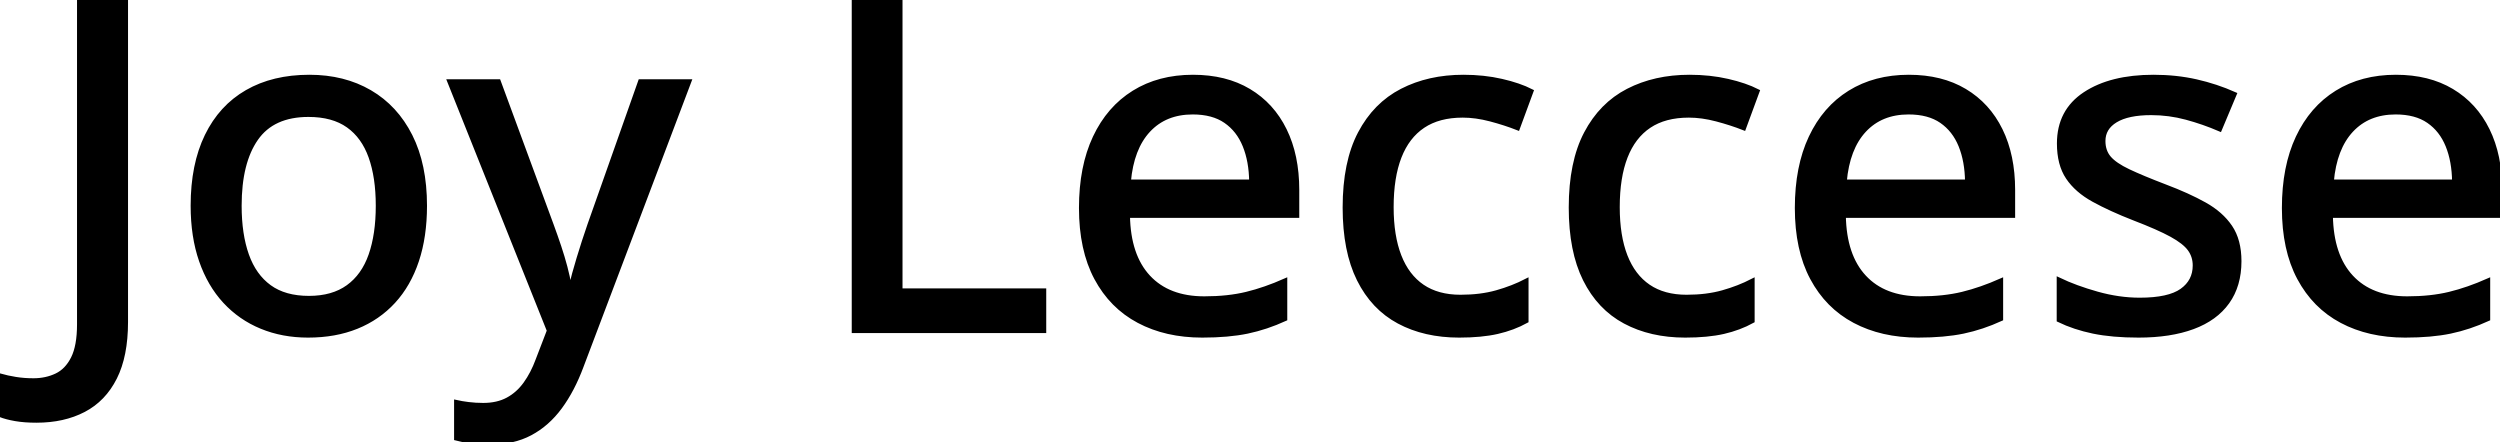 <svg width="539.356" height="95.459" viewBox="0 0 539.356 95.459" xmlns="http://www.w3.org/2000/svg"><g id="svgGroup" stroke-linecap="round" fill-rule="evenodd" font-size="9pt" stroke="#000" stroke-width="0.25mm" fill="#000" style="stroke:#000;stroke-width:0.25mm;fill:#000"><path d="M 118.457 71.338 L 96.973 17.578 L 107.568 17.578 L 118.994 48.584 Q 119.873 50.977 120.63 53.247 Q 121.387 55.518 121.948 57.642 Q 122.51 59.766 122.852 61.816 L 123.193 61.816 Q 123.779 59.326 124.854 55.762 Q 125.928 52.197 127.197 48.535 L 138.135 17.578 L 148.682 17.578 L 125.439 79.004 Q 123.535 84.131 120.825 87.817 Q 118.115 91.504 114.404 93.481 Q 110.693 95.459 105.615 95.459 Q 103.271 95.459 101.489 95.19 Q 99.707 94.922 98.438 94.58 L 98.438 86.768 Q 99.512 87.012 101.05 87.207 Q 102.588 87.402 104.248 87.402 Q 107.324 87.402 109.546 86.206 Q 111.768 85.01 113.354 82.813 Q 114.941 80.615 116.016 77.686 L 118.457 71.338 Z M 444.189 69.043 L 444.189 60.352 Q 447.754 62.061 452.441 63.379 Q 457.129 64.697 461.621 64.697 Q 467.92 64.697 470.728 62.695 Q 473.535 60.693 473.535 57.275 Q 473.535 55.273 472.412 53.735 Q 471.289 52.197 468.481 50.659 Q 465.674 49.121 460.449 47.119 Q 455.322 45.117 451.685 43.115 Q 448.047 41.113 446.143 38.281 Q 444.238 35.449 444.238 30.957 Q 444.238 23.975 449.829 20.288 Q 455.42 16.602 464.6 16.602 Q 469.482 16.602 473.804 17.578 Q 478.125 18.555 482.08 20.313 L 478.906 27.881 Q 475.391 26.367 471.68 25.366 Q 467.969 24.365 464.111 24.365 Q 459.082 24.365 456.421 25.977 Q 453.76 27.588 453.76 30.42 Q 453.76 32.617 455.005 34.082 Q 456.25 35.547 459.18 36.938 Q 462.109 38.33 467.09 40.234 Q 472.021 42.09 475.61 44.092 Q 479.199 46.094 481.152 48.975 Q 483.105 51.855 483.105 56.348 Q 483.105 61.572 480.542 65.161 Q 477.979 68.75 473.096 70.557 Q 468.213 72.363 461.377 72.363 Q 455.713 72.363 451.611 71.509 Q 447.51 70.654 444.189 69.043 Z M 279.834 40.967 L 279.834 46.533 L 243.311 46.533 Q 243.457 55.176 247.754 59.79 Q 252.051 64.404 259.814 64.404 Q 264.941 64.404 268.945 63.428 Q 272.949 62.451 277.246 60.547 L 277.246 68.799 Q 273.193 70.654 269.116 71.509 Q 265.039 72.363 259.375 72.363 Q 251.563 72.363 245.679 69.238 Q 239.795 66.113 236.523 59.985 Q 233.252 53.857 233.252 44.873 Q 233.252 35.986 236.23 29.663 Q 239.209 23.34 244.629 19.971 Q 250.049 16.602 257.373 16.602 Q 264.404 16.602 269.434 19.604 Q 274.463 22.607 277.148 28.076 Q 279.834 33.545 279.834 40.967 Z M 434.277 40.967 L 434.277 46.533 L 397.754 46.533 Q 397.9 55.176 402.197 59.79 Q 406.494 64.404 414.258 64.404 Q 419.385 64.404 423.389 63.428 Q 427.393 62.451 431.689 60.547 L 431.689 68.799 Q 427.637 70.654 423.56 71.509 Q 419.482 72.363 413.818 72.363 Q 406.006 72.363 400.122 69.238 Q 394.238 66.113 390.967 59.985 Q 387.695 53.857 387.695 44.873 Q 387.695 35.986 390.674 29.663 Q 393.652 23.34 399.072 19.971 Q 404.492 16.602 411.816 16.602 Q 418.848 16.602 423.877 19.604 Q 428.906 22.607 431.592 28.076 Q 434.277 33.545 434.277 40.967 Z M 539.355 40.967 L 539.355 46.533 L 502.832 46.533 Q 502.979 55.176 507.275 59.79 Q 511.572 64.404 519.336 64.404 Q 524.463 64.404 528.467 63.428 Q 532.471 62.451 536.768 60.547 L 536.768 68.799 Q 532.715 70.654 528.638 71.509 Q 524.561 72.363 518.896 72.363 Q 511.084 72.363 505.2 69.238 Q 499.316 66.113 496.045 59.985 Q 492.773 53.857 492.773 44.873 Q 492.773 35.986 495.752 29.663 Q 498.73 23.34 504.15 19.971 Q 509.57 16.602 516.895 16.602 Q 523.926 16.602 528.955 19.604 Q 533.984 22.607 536.67 28.076 Q 539.355 33.545 539.355 40.967 Z M 225.244 71.387 L 184.229 71.387 L 184.229 0 L 194.238 0 L 194.238 62.695 L 225.244 62.695 L 225.244 71.387 Z M 0 89.502 L 0 81.055 Q 1.563 81.494 3.369 81.787 Q 5.176 82.08 7.227 82.08 Q 9.961 82.08 12.207 81.006 Q 14.453 79.932 15.771 77.295 Q 17.09 74.658 17.09 69.971 L 17.09 0 L 27.148 0 L 27.148 69.482 Q 27.148 76.758 24.78 81.47 Q 22.412 86.182 18.066 88.452 Q 13.721 90.723 7.861 90.723 Q 5.273 90.723 3.32 90.381 Q 1.367 90.039 0 89.502 Z M 330.371 19.678 L 327.441 27.637 Q 324.707 26.563 321.558 25.732 Q 318.408 24.902 315.576 24.902 Q 310.4 24.902 307.007 27.173 Q 303.613 29.443 301.904 33.838 Q 300.195 38.232 300.195 44.678 Q 300.195 50.928 301.88 55.249 Q 303.564 59.57 306.86 61.816 Q 310.156 64.063 315.088 64.063 Q 319.434 64.063 322.9 63.086 Q 326.367 62.109 329.297 60.596 L 329.297 69.238 Q 326.465 70.801 323.047 71.582 Q 319.629 72.363 314.795 72.363 Q 307.373 72.363 301.807 69.385 Q 296.24 66.406 293.188 60.278 Q 290.137 54.15 290.137 44.775 Q 290.137 35.01 293.408 28.784 Q 296.68 22.559 302.466 19.58 Q 308.252 16.602 315.723 16.602 Q 320.117 16.602 323.95 17.48 Q 327.783 18.359 330.371 19.678 Z M 379.15 19.678 L 376.221 27.637 Q 373.486 26.563 370.337 25.732 Q 367.188 24.902 364.355 24.902 Q 359.18 24.902 355.786 27.173 Q 352.393 29.443 350.684 33.838 Q 348.975 38.232 348.975 44.678 Q 348.975 50.928 350.659 55.249 Q 352.344 59.57 355.64 61.816 Q 358.936 64.063 363.867 64.063 Q 368.213 64.063 371.68 63.086 Q 375.146 62.109 378.076 60.596 L 378.076 69.238 Q 375.244 70.801 371.826 71.582 Q 368.408 72.363 363.574 72.363 Q 356.152 72.363 350.586 69.385 Q 345.02 66.406 341.968 60.278 Q 338.916 54.15 338.916 44.775 Q 338.916 35.01 342.188 28.784 Q 345.459 22.559 351.245 19.58 Q 357.031 16.602 364.502 16.602 Q 368.896 16.602 372.729 17.48 Q 376.563 18.359 379.15 19.678 Z M 91.65 44.385 Q 91.65 51.025 89.917 56.226 Q 88.184 61.426 84.888 65.015 Q 81.592 68.604 76.953 70.483 Q 72.314 72.363 66.455 72.363 Q 60.986 72.363 56.421 70.483 Q 51.855 68.604 48.535 65.015 Q 45.215 61.426 43.408 56.226 Q 41.602 51.025 41.602 44.385 Q 41.602 35.547 44.629 29.321 Q 47.656 23.096 53.296 19.849 Q 58.936 16.602 66.748 16.602 Q 74.17 16.602 79.785 19.873 Q 85.4 23.145 88.525 29.346 Q 91.65 35.547 91.65 44.385 Z M 51.66 44.385 Q 51.66 50.586 53.247 55.054 Q 54.834 59.521 58.13 61.914 Q 61.426 64.307 66.65 64.307 Q 71.777 64.307 75.098 61.914 Q 78.418 59.521 79.98 55.054 Q 81.543 50.586 81.543 44.385 Q 81.543 38.232 79.98 33.838 Q 78.418 29.443 75.122 27.1 Q 71.826 24.756 66.553 24.756 Q 58.838 24.756 55.249 29.907 Q 51.66 35.059 51.66 44.385 Z M 243.506 39.209 L 269.971 39.209 Q 269.922 34.766 268.555 31.396 Q 267.188 28.027 264.429 26.123 Q 261.67 24.219 257.324 24.219 Q 251.367 24.219 247.754 28.101 Q 244.141 31.982 243.506 39.209 Z M 397.949 39.209 L 424.414 39.209 Q 424.365 34.766 422.998 31.396 Q 421.631 28.027 418.872 26.123 Q 416.113 24.219 411.768 24.219 Q 405.811 24.219 402.197 28.101 Q 398.584 31.982 397.949 39.209 Z M 503.027 39.209 L 529.492 39.209 Q 529.443 34.766 528.076 31.396 Q 526.709 28.027 523.95 26.123 Q 521.191 24.219 516.846 24.219 Q 510.889 24.219 507.275 28.101 Q 503.662 31.982 503.027 39.209 Z" vector-effect="non-scaling-stroke"/></g></svg>